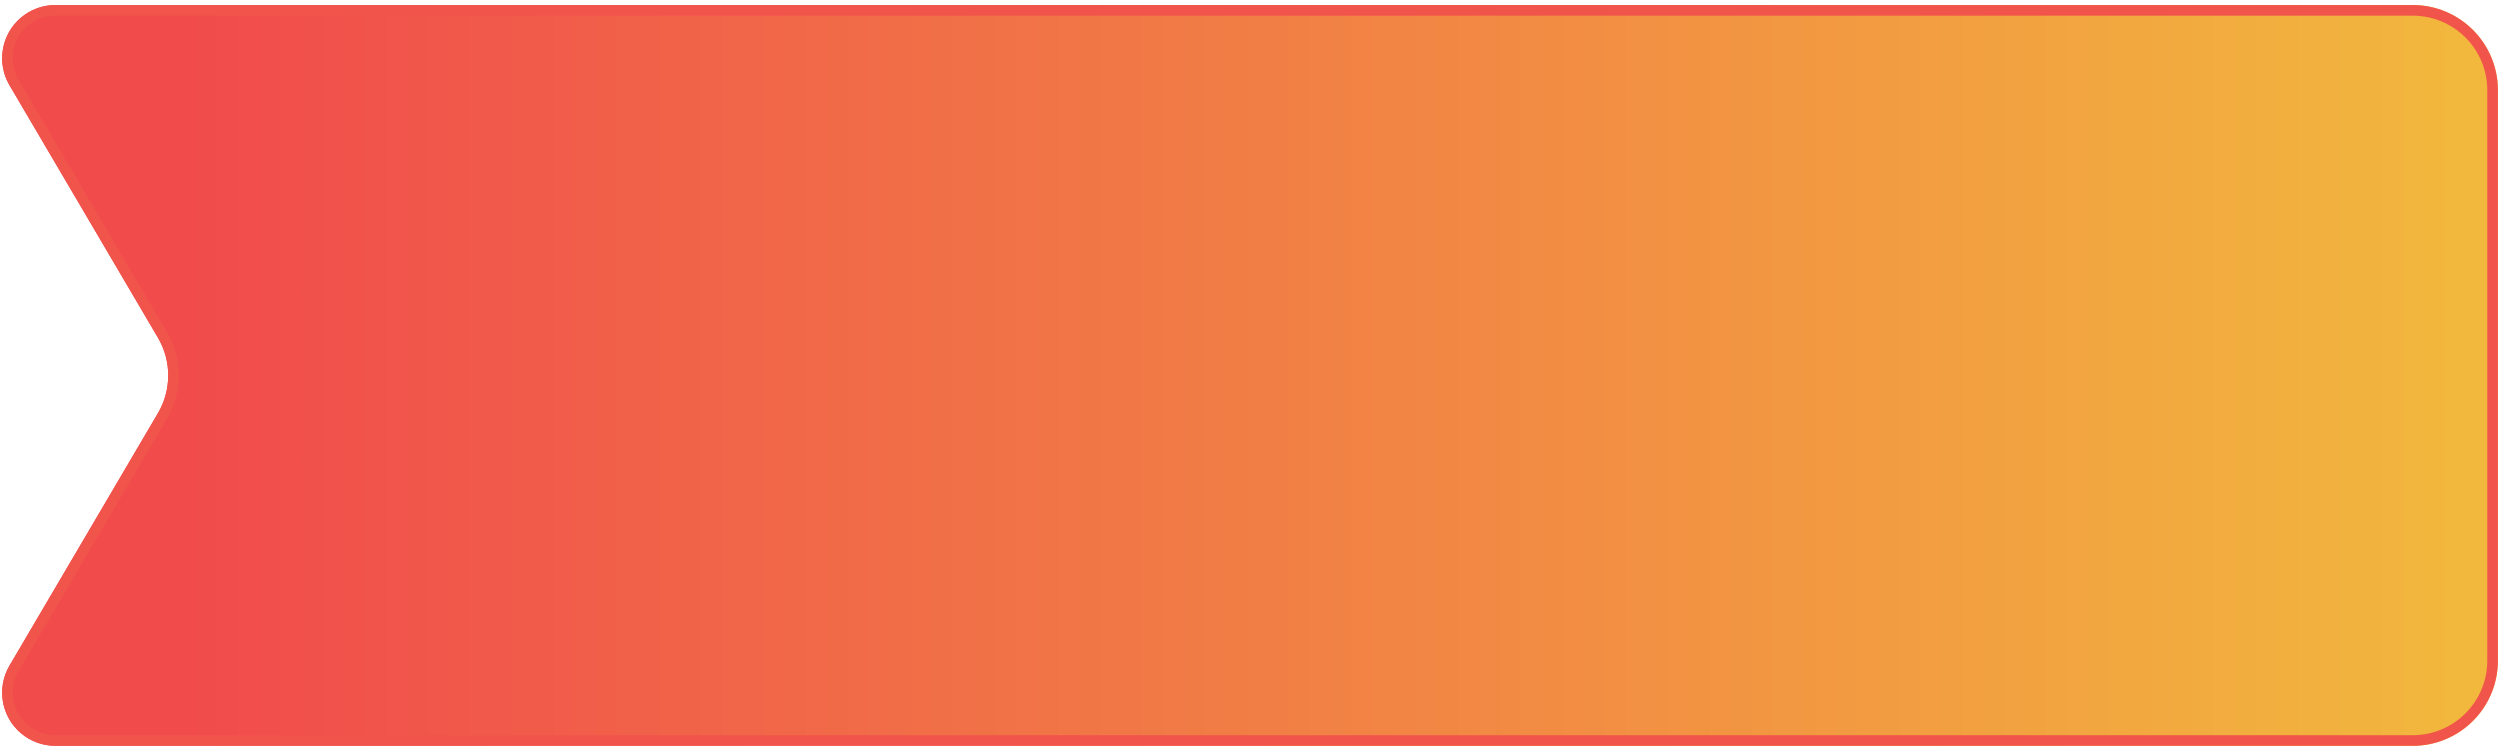 <svg width="235" height="71" xmlns="http://www.w3.org/2000/svg">
  <defs>
    <clipPath id="a">
      <path d="M1440 0v1253H0V0h1440Z" />
    </clipPath>
    <clipPath id="b">
      <path d="M230.342 0a8 8 0 0 1 8 8v53.633a8 8 0 0 1-8 8H8.741A5 5 0 0 1 4.43 62.1l13.956-23.734a7 7 0 0 0 0-7.097L4.43 7.534A5 5 0 0 1 8.74 0h221.602Z" />
    </clipPath>
    <linearGradient id="c" x1="238.342" y1="34.817" x2="21.022" y2="34.817" gradientUnits="userSpaceOnUse">
      <stop stop-color="#F2B93D" offset="0%" />
      <stop stop-color="#F14B4C" offset="100%" />
    </linearGradient>
  </defs>
  <g clip-path="url(#a)" transform="translate(-1065 -543)">
    <g clip-path="url(#b)" transform="translate(1061.46 543.474)">
      <path fill="url(#c)" d="M3.74 0h234.602v69.633H3.74V0z" />
      <path d="M8.74 0h221.602a8 8 0 0 1 8 8v53.633a8 8 0 0 1-8 8H8.741A5 5 0 0 1 4.43 62.1l13.956-23.734a7 7 0 0 0 0-7.097L4.43 7.534A5 5 0 0 1 8.74 0Z" stroke="#F1544B" stroke-width="2" fill="none" stroke-miterlimit="5" />
    </g>
  </g>
</svg>
